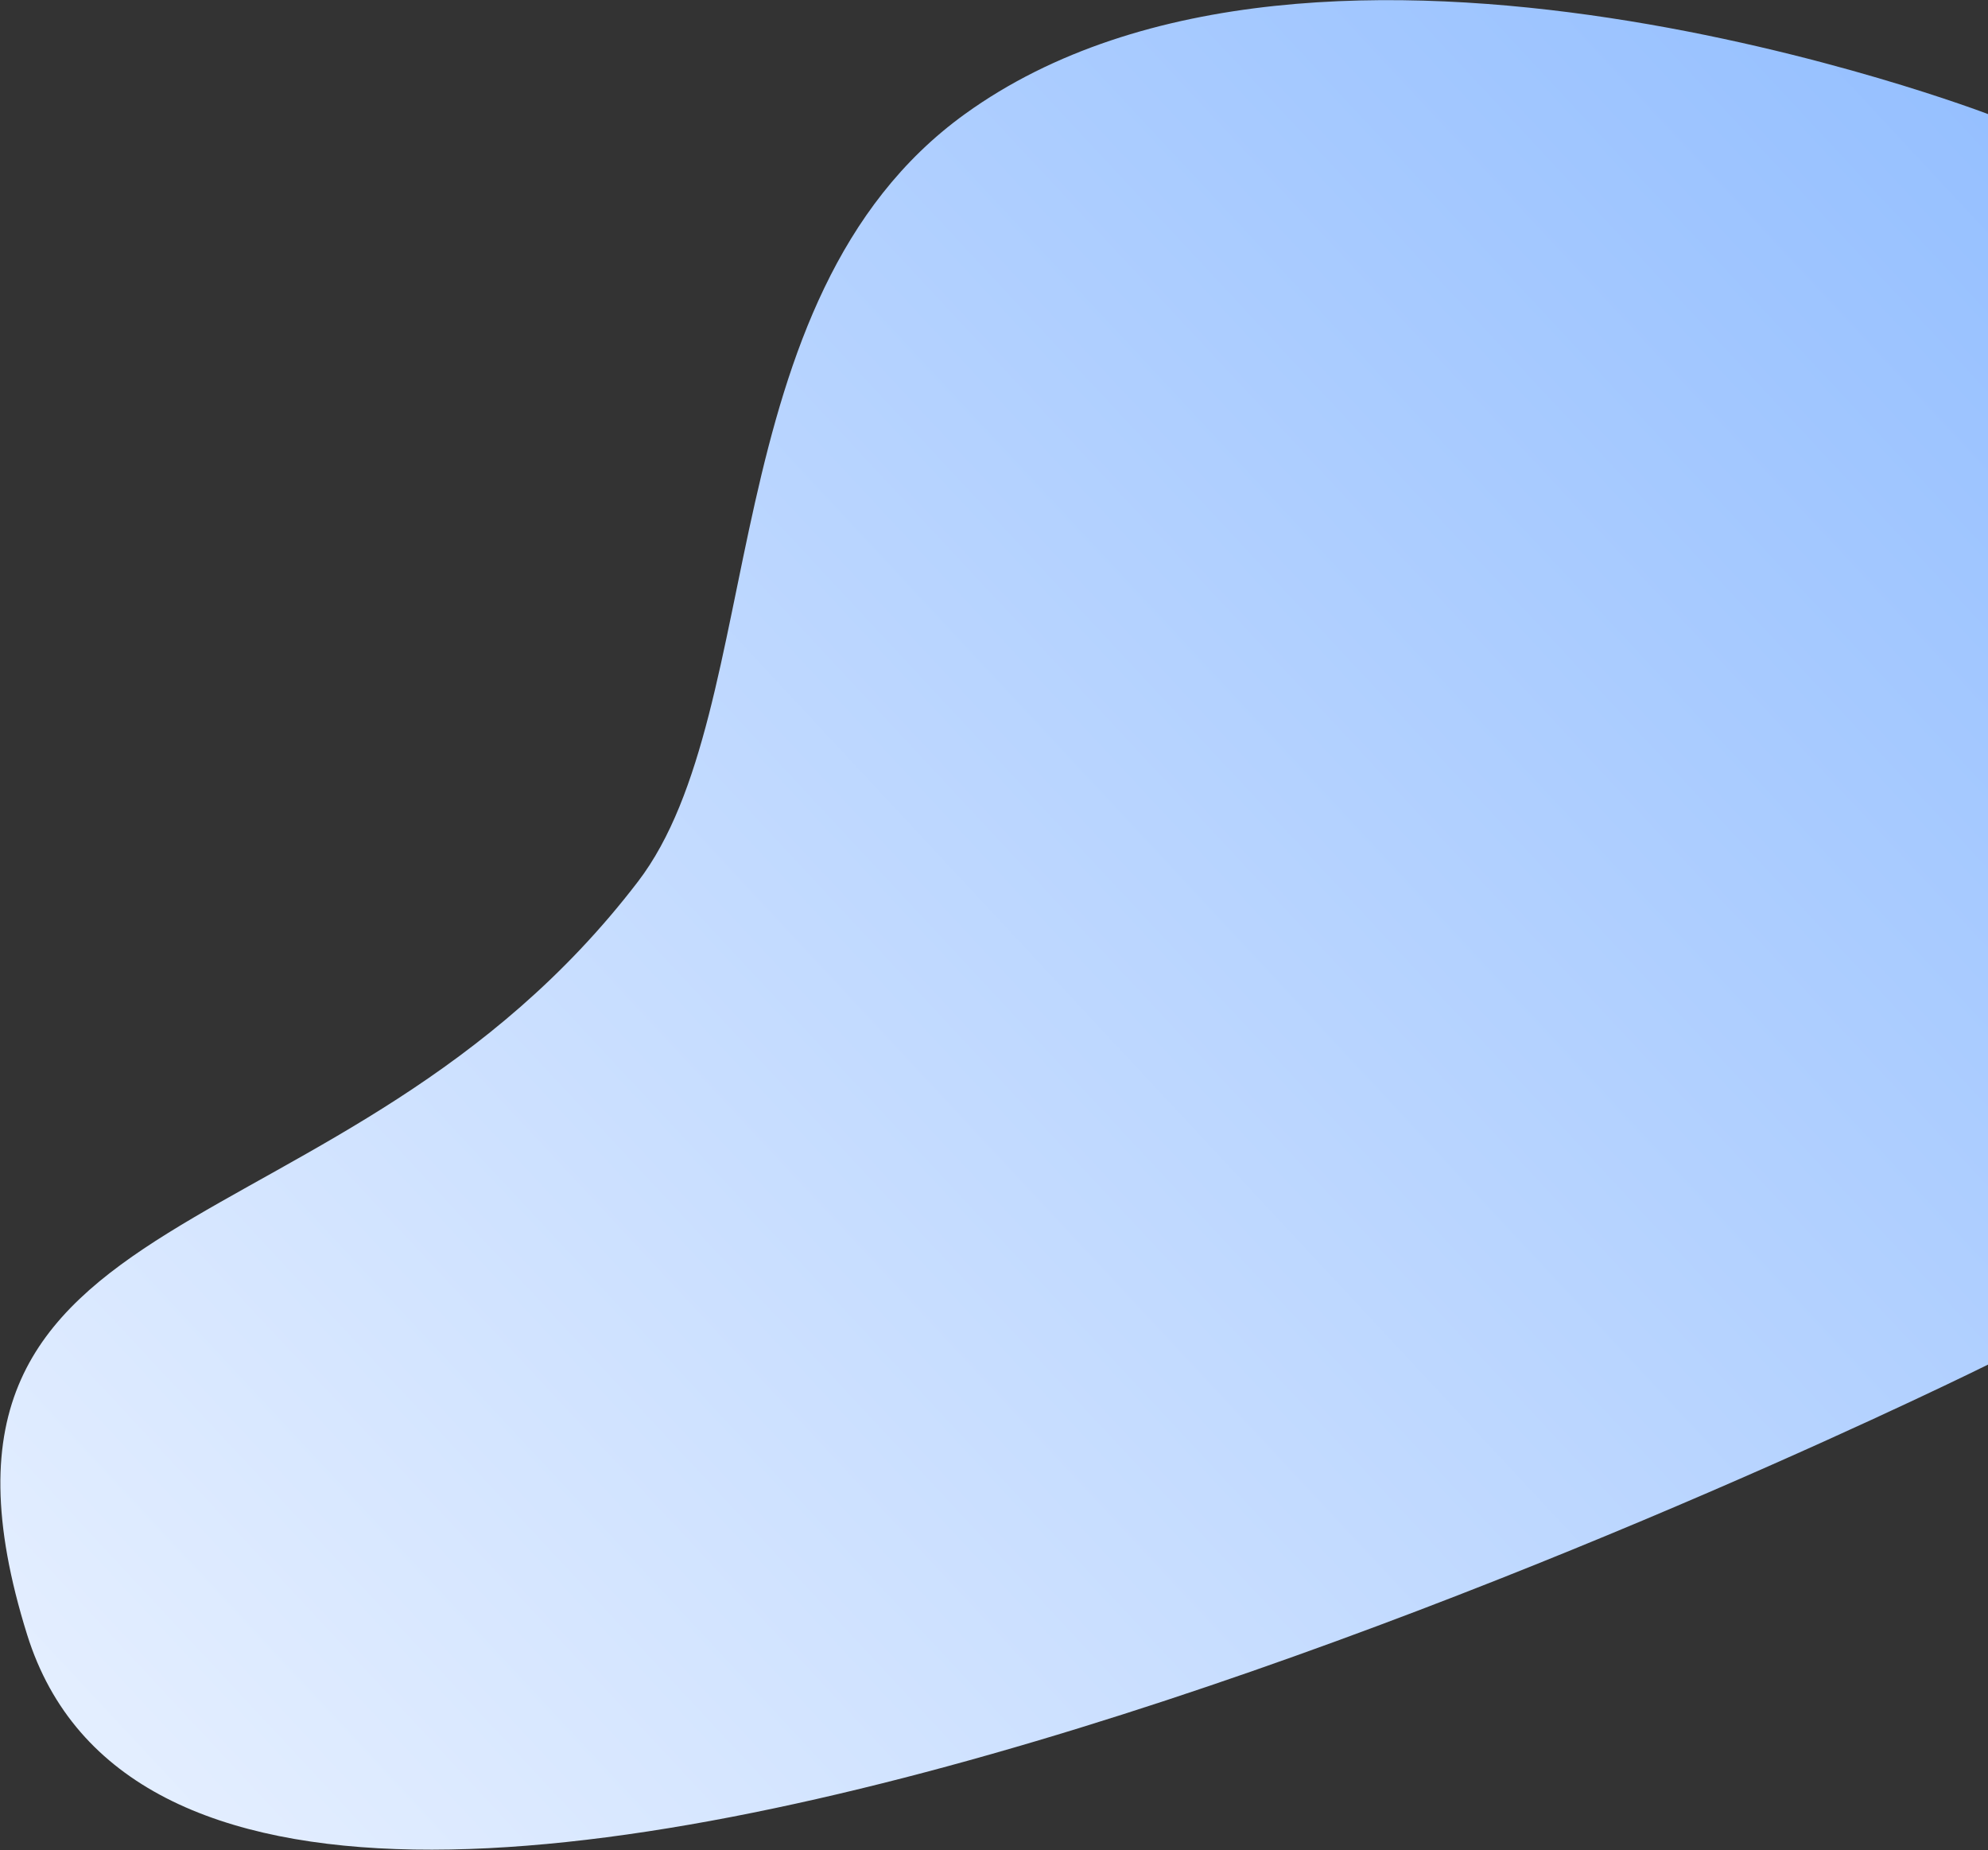 <?xml version="1.0" encoding="UTF-8"?> <svg xmlns="http://www.w3.org/2000/svg" width="2013" height="1873" viewBox="0 0 2013 1873" fill="none"><rect x="0" y="0" width="2013" height="1873" fill="#333333" stroke="none"/> <path d="M27.5 1655C-116.5 1194.5 345.555 1285.14 646 892.5C779.727 717.736 718 302.5 977 115.5C1336.5 -144.062 2013 115.5 2013 115.5V1381.5C2013 1381.5 220.336 2271.68 27.5 1655Z" fill="url(#paint0_linear)"></path> <defs> <linearGradient id="paint0_linear" x1="2013" y1="115.5" x2="128" y2="1873" gradientUnits="userSpaceOnUse"> <stop stop-color="#96C0FF"></stop> <stop offset="1" stop-color="#E5EFFF"></stop> </linearGradient> </defs> </svg> 